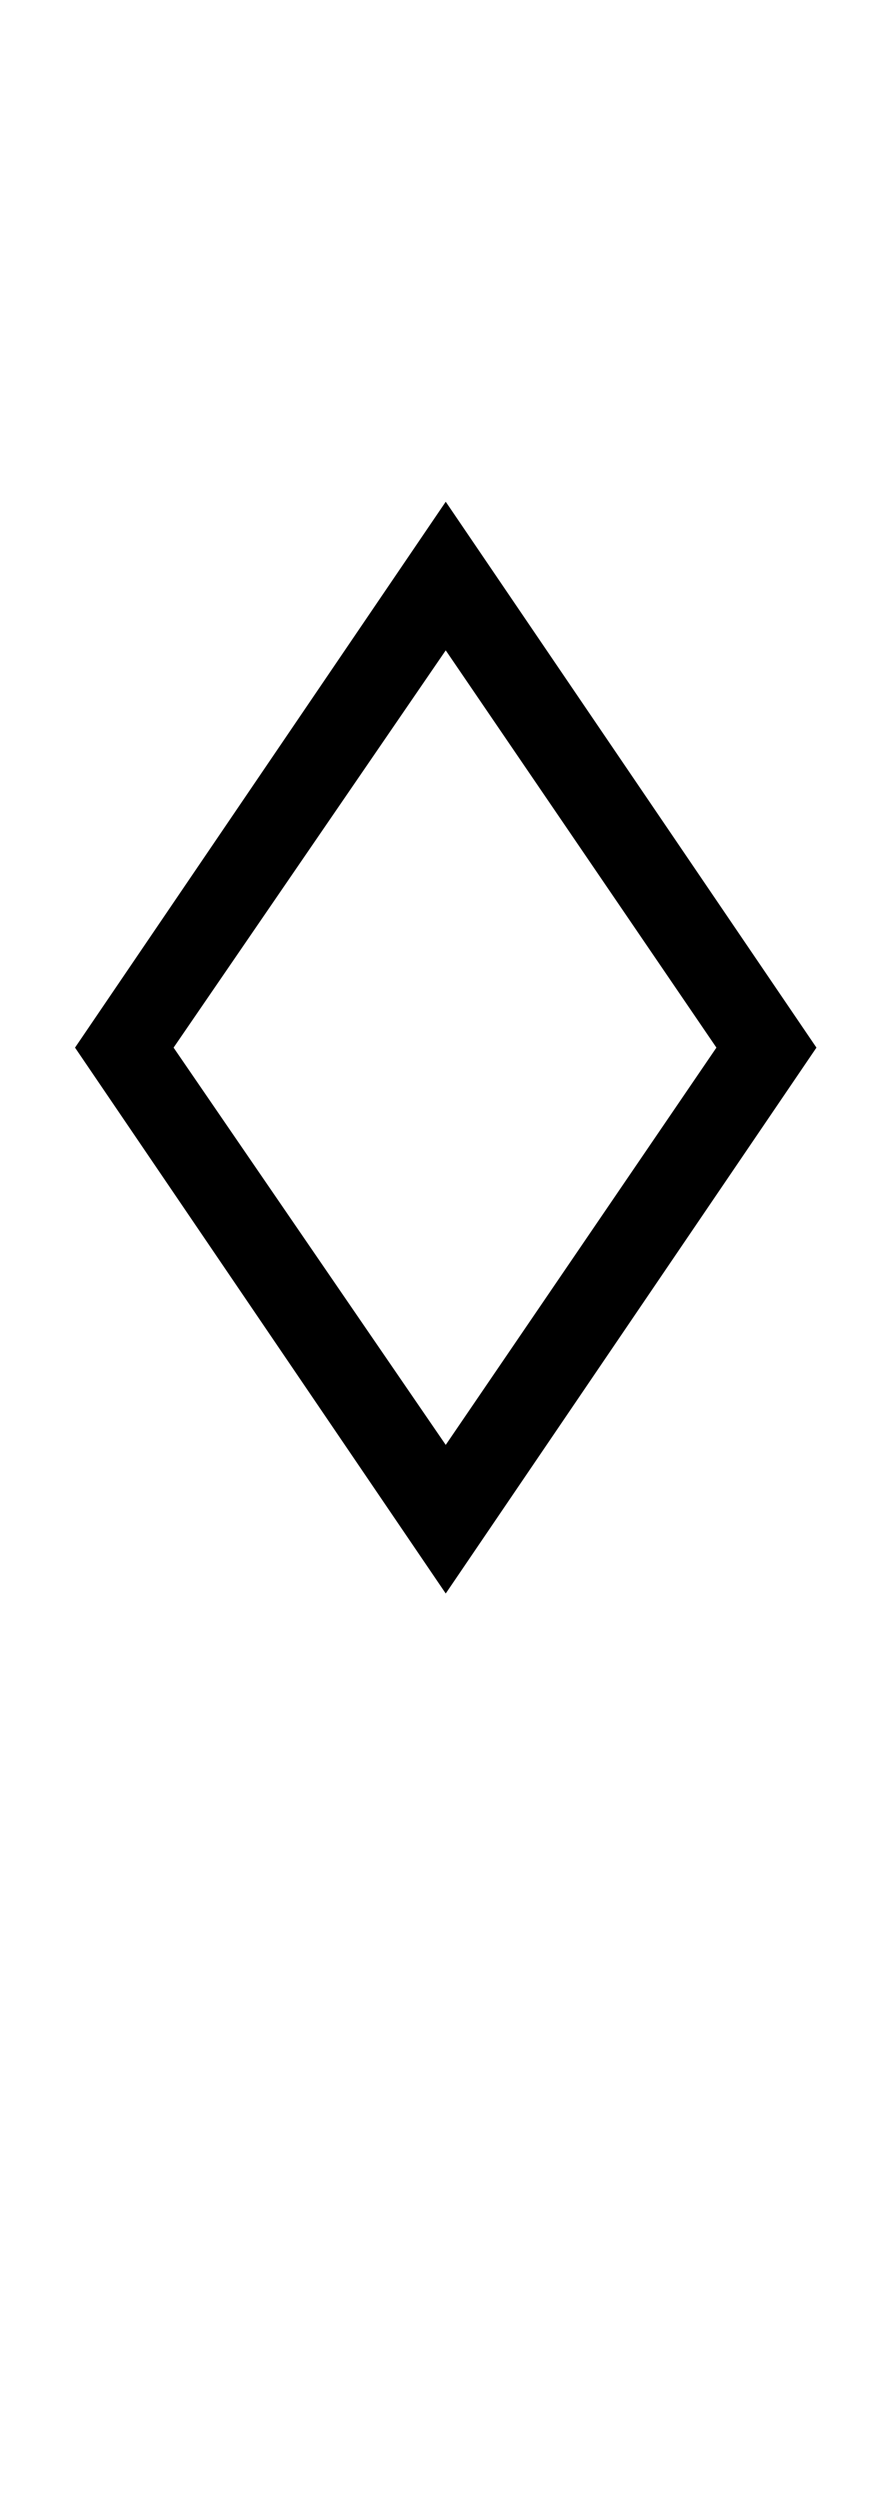 <?xml version="1.0" encoding="UTF-8" standalone="no"?>
<!DOCTYPE svg PUBLIC "-//W3C//DTD SVG 1.1//EN" "http://www.w3.org/Graphics/SVG/1.1/DTD/svg11.dtd">
 <svg xmlns="http://www.w3.org/2000/svg" xmlns:xlink="http://www.w3.org/1999/xlink" width="121" height="339.8"><path fill="black" d="M111 142.40L60.60 216.60L10.20 142.40L60.60 68.20L111 142.40ZM23.60 142.40L60.60 196.40L97.40 142.40L60.60 88.40L23.60 142.40Z"/></svg>